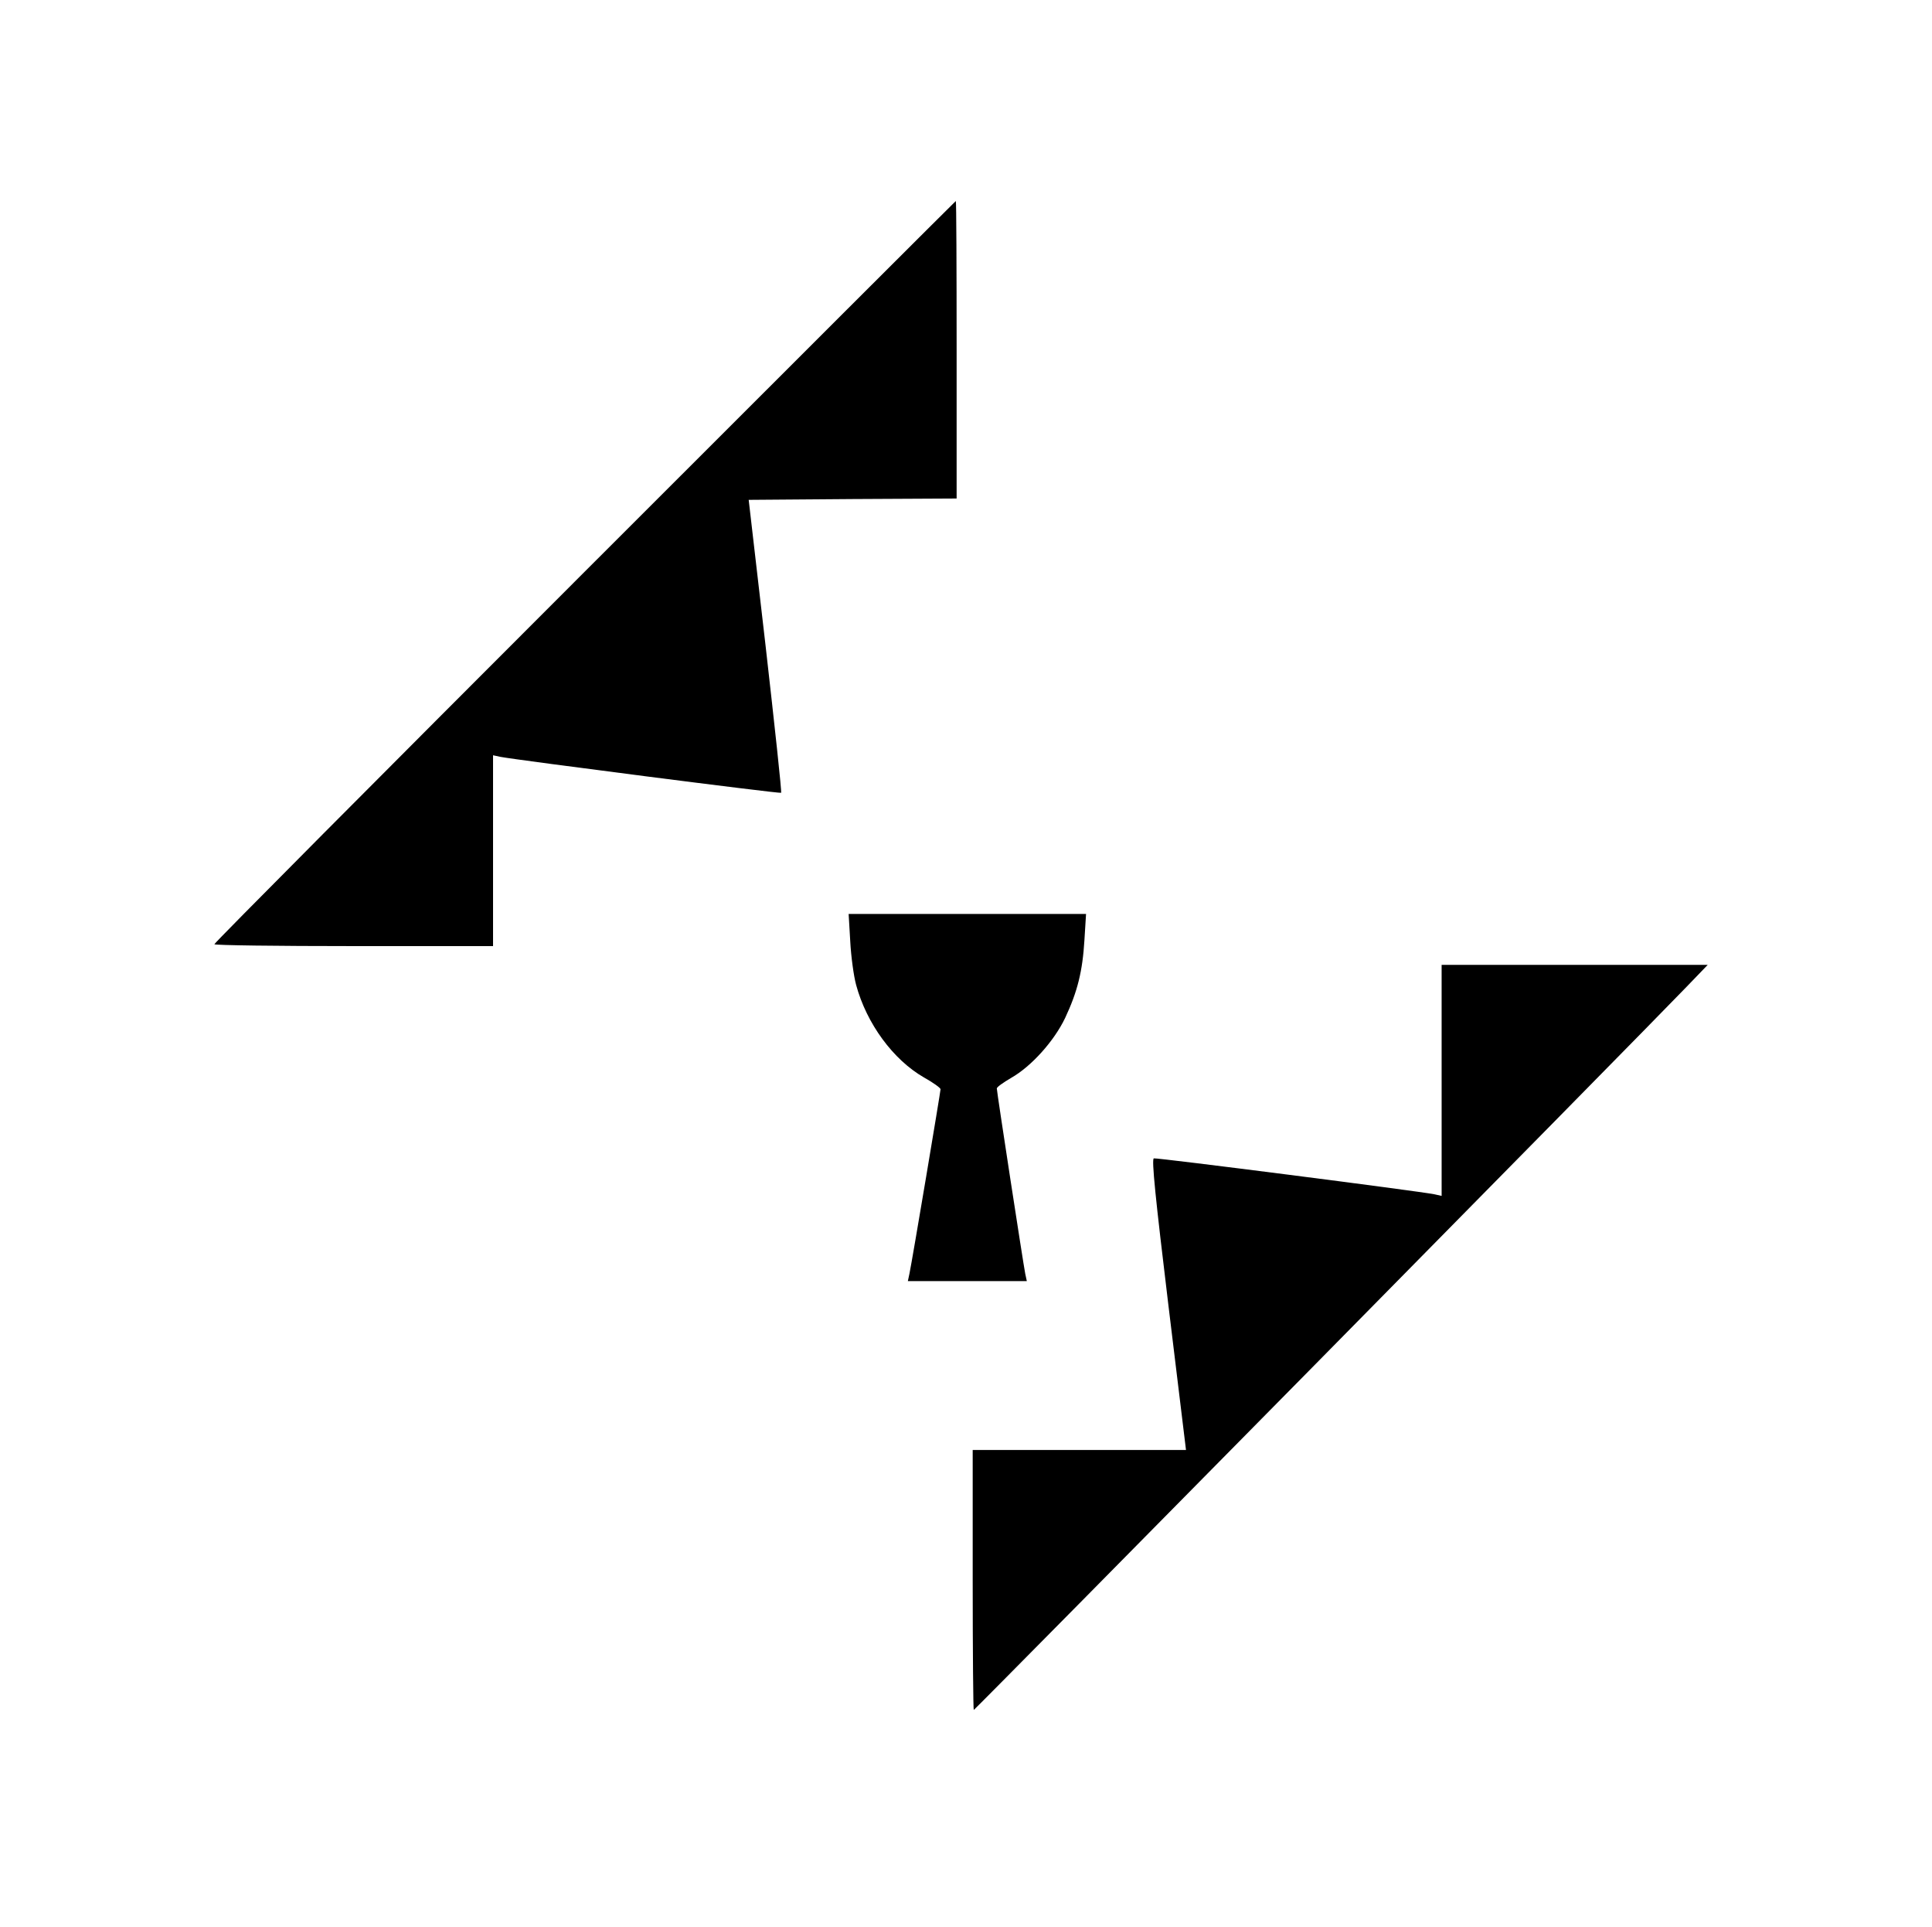 <?xml version="1.0" encoding="UTF-8" standalone="yes"?>
<svg version="1.0" xmlns="http://www.w3.org/2000/svg" width="721" height="719" viewBox="0 0 721 719" preserveAspectRatio="xMidYMid meet">
  <g transform="translate(0,719) scale(0.1,-0.1)" fill="#000000" stroke="none">
    <path d="M2182 5057 c-760 -760 -1382 -1385 -1382 -1390 0 -4 234 -7 520 -7
l520 0 0 356 0 356 28 -6 c63 -12 1044 -138 1047 -134 3 2 -24 249 -58 549
l-63 544 388 3 388 2 0 555 c0 305 -1 555 -3 555 -1 0 -624 -622 -1385 -1383z"/>
    <path d="M3173 3678 c3 -57 13 -130 22 -163 39 -144 138 -279 253 -345 34 -19
62 -39 62 -44 0 -9 -105 -635 -116 -688 l-6 -28 222 0 222 0 -6 28 c-7 35
-106 678 -106 691 0 5 24 22 53 39 76 43 161 138 202 224 46 98 65 174 72 291
l6 97 -443 0 -443 0 6 -102z"/>
    <path d="M5380 3159 l0 -431 -27 6 c-59 12 -1036 137 -1047 134 -9 -2 6 -148
54 -545 l66 -543 -398 0 -398 0 0 -485 c0 -267 2 -485 4 -485 4 0 2498 2529
2660 2698 l79 82 -496 0 -497 0 0 -431z"/>
  </g>
</svg>